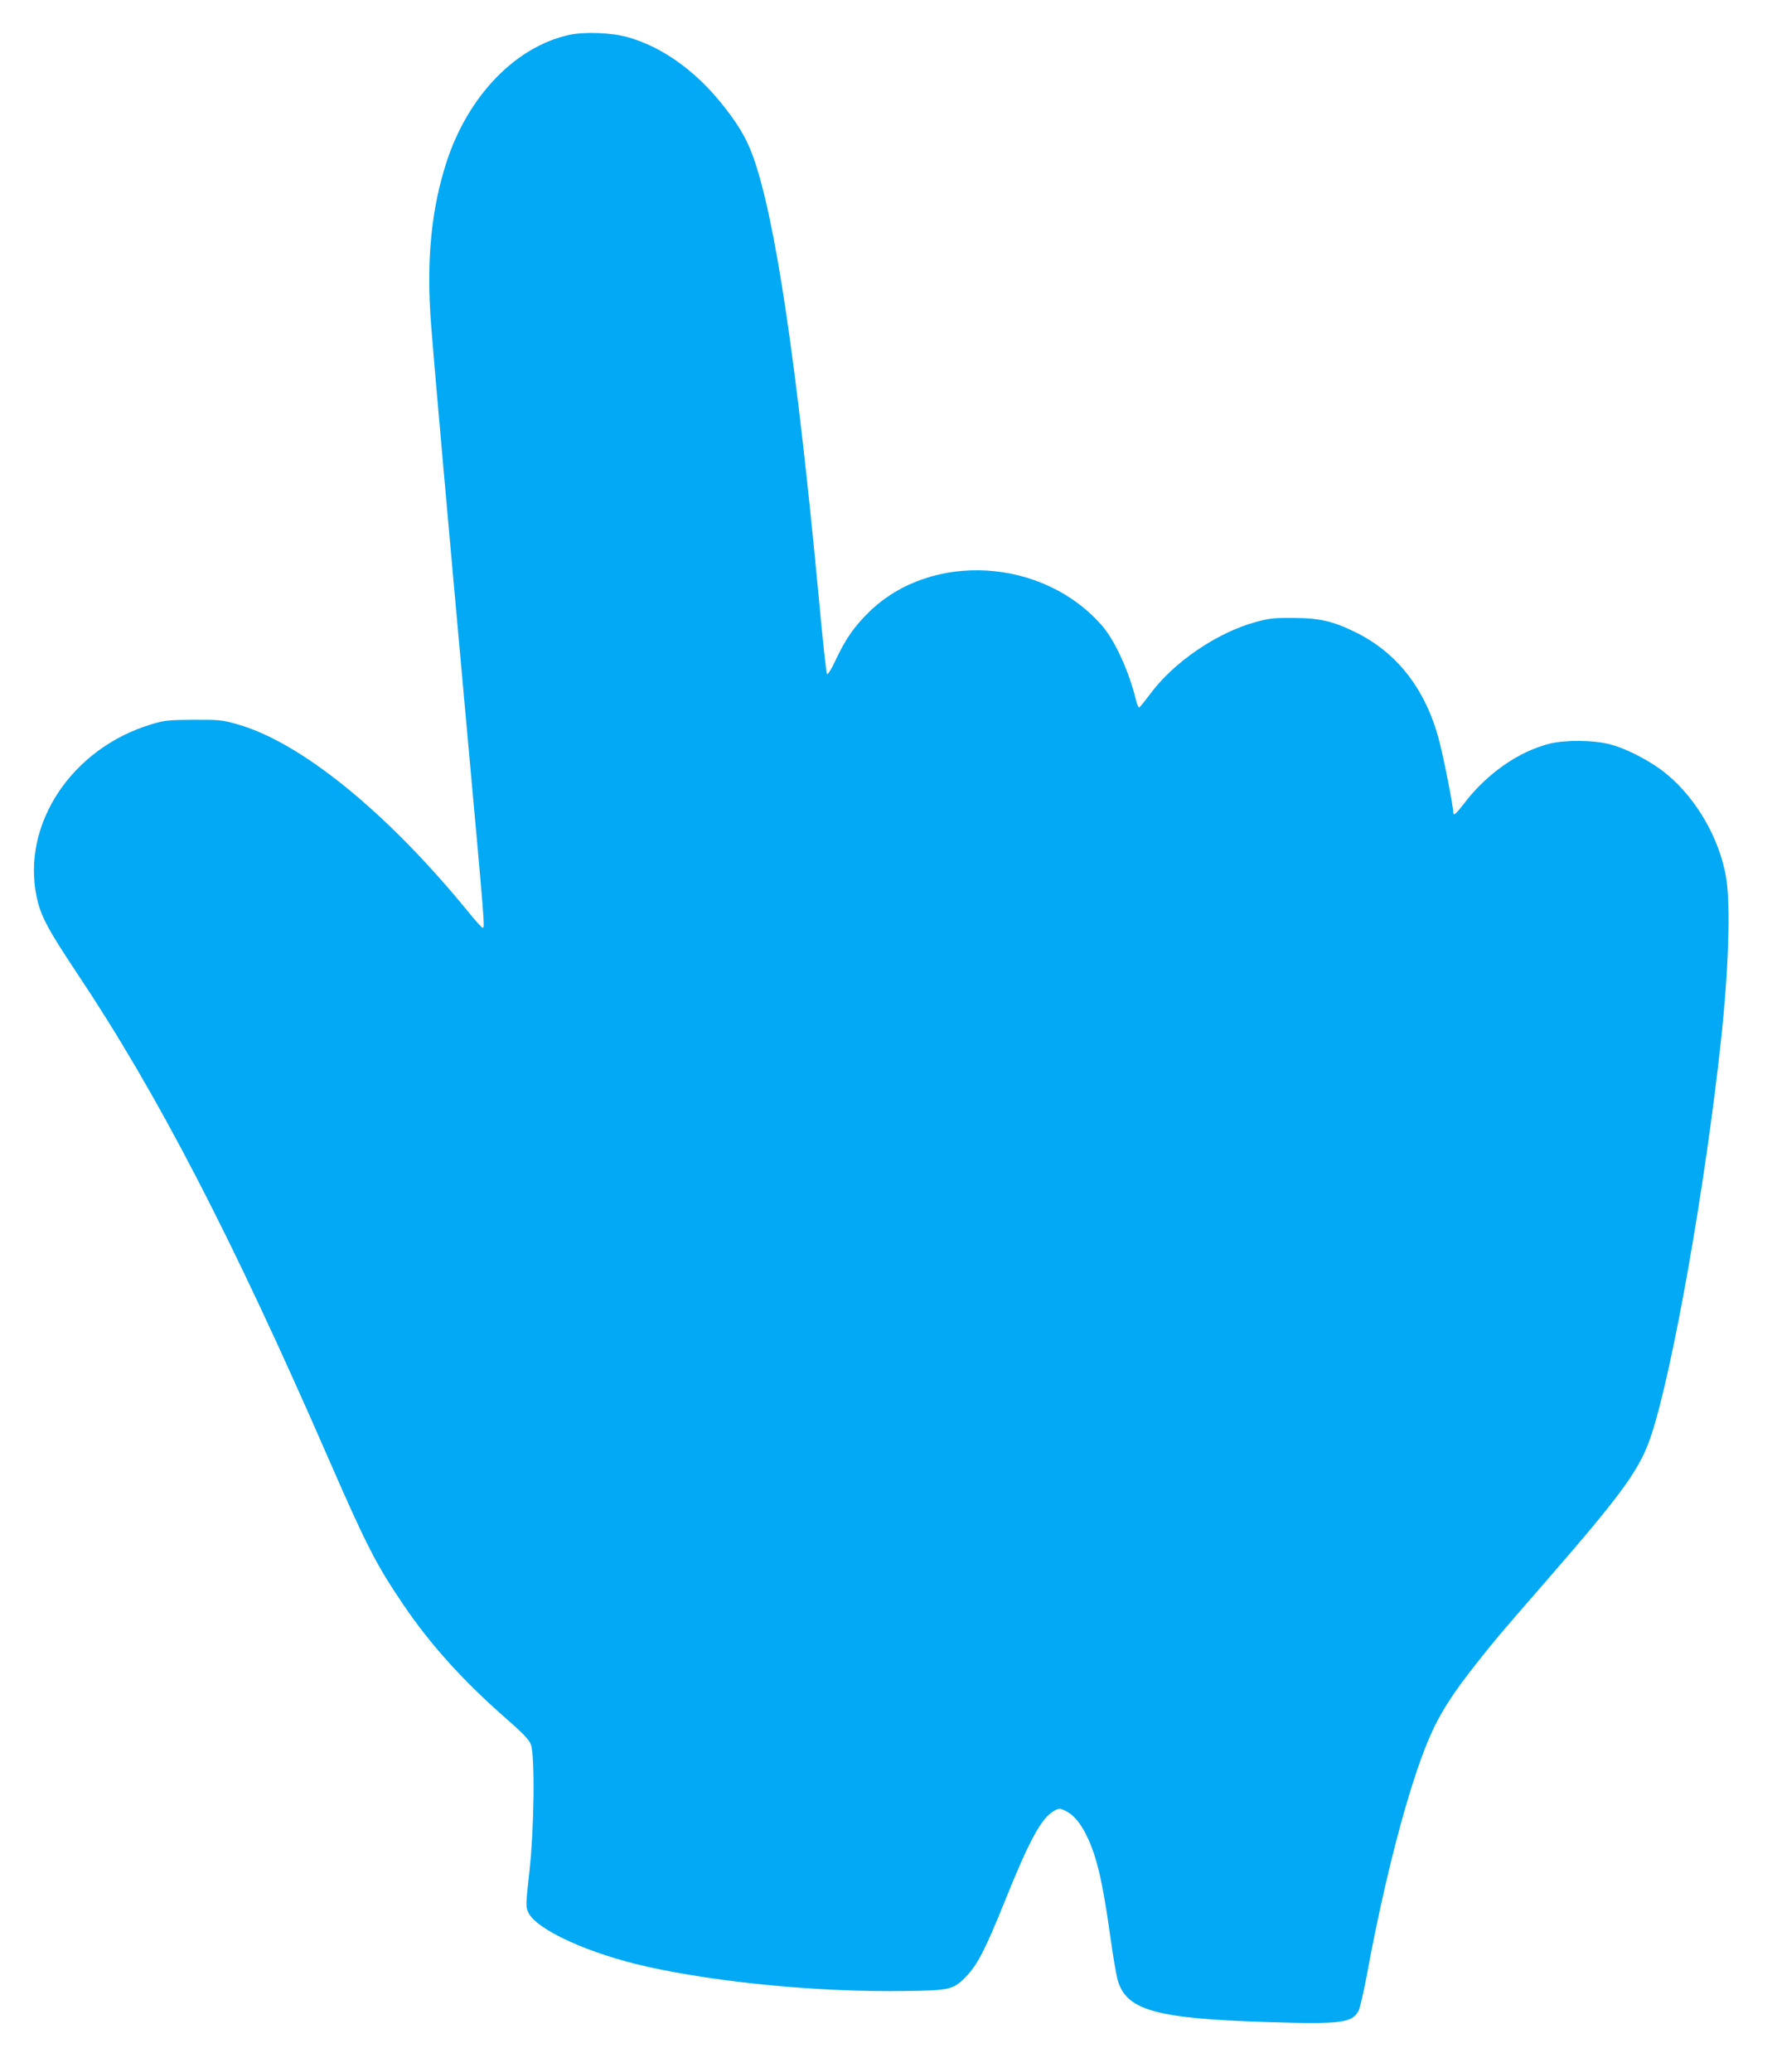 <?xml version="1.0" standalone="no"?>
<!DOCTYPE svg PUBLIC "-//W3C//DTD SVG 20010904//EN"
 "http://www.w3.org/TR/2001/REC-SVG-20010904/DTD/svg10.dtd">
<svg version="1.0" xmlns="http://www.w3.org/2000/svg"
 width="1098pt" height="1280pt" viewBox="0 0 1098 1280"
 preserveAspectRatio="xMidYMid meet">
<g transform="translate(0,1280) scale(0.1,-0.1)"
fill="#03a9f4" stroke="none">
<path d="M3515 12584 c-330 -73 -622 -376 -755 -782 -96 -295 -127 -615 -96
-1012 21 -273 103 -1192 211 -2385 125 -1377 122 -1335 106 -1335 -4 0 -46 46
-92 103 -502 614 -1034 1045 -1425 1154 -91 26 -112 28 -269 27 -155 -1 -178
-3 -260 -28 -491 -148 -802 -615 -709 -1064 24 -117 68 -200 251 -475 498
-745 957 -1631 1553 -2997 235 -539 294 -653 461 -900 167 -247 370 -472 634
-703 107 -94 144 -132 155 -162 26 -69 21 -519 -9 -786 -23 -208 -23 -217 -6
-253 51 -106 375 -254 735 -334 446 -99 1065 -158 1595 -150 275 3 298 9 377
92 68 71 118 169 234 456 154 384 230 523 308 565 31 17 34 17 69 0 47 -22 89
-70 127 -145 65 -130 101 -279 150 -628 16 -118 37 -240 46 -272 53 -188 238
-239 934 -260 448 -14 516 -5 555 71 8 15 31 115 51 221 109 596 257 1159 379
1448 67 160 146 285 312 493 106 133 107 136 405 478 495 569 594 707 664 923
133 410 332 1540 428 2431 47 431 60 844 31 1008 -41 237 -181 481 -364 633
-91 77 -243 157 -348 185 -101 28 -277 30 -376 6 -193 -48 -389 -185 -529
-368 -50 -65 -68 -81 -68 -60 0 35 -55 321 -85 436 -80 319 -258 552 -520 680
-137 68 -224 88 -385 88 -117 1 -148 -2 -234 -26 -239 -66 -505 -248 -651
-446 -33 -44 -63 -81 -67 -81 -4 0 -12 19 -18 43 -44 180 -128 364 -207 458
-363 423 -1057 466 -1443 89 -91 -89 -147 -169 -207 -298 -24 -52 -48 -91 -53
-86 -4 5 -27 209 -49 454 -140 1489 -272 2370 -410 2749 -40 109 -93 198 -192
321 -166 206 -370 351 -579 410 -101 29 -270 35 -365 14z"/>
</g>
</svg>
